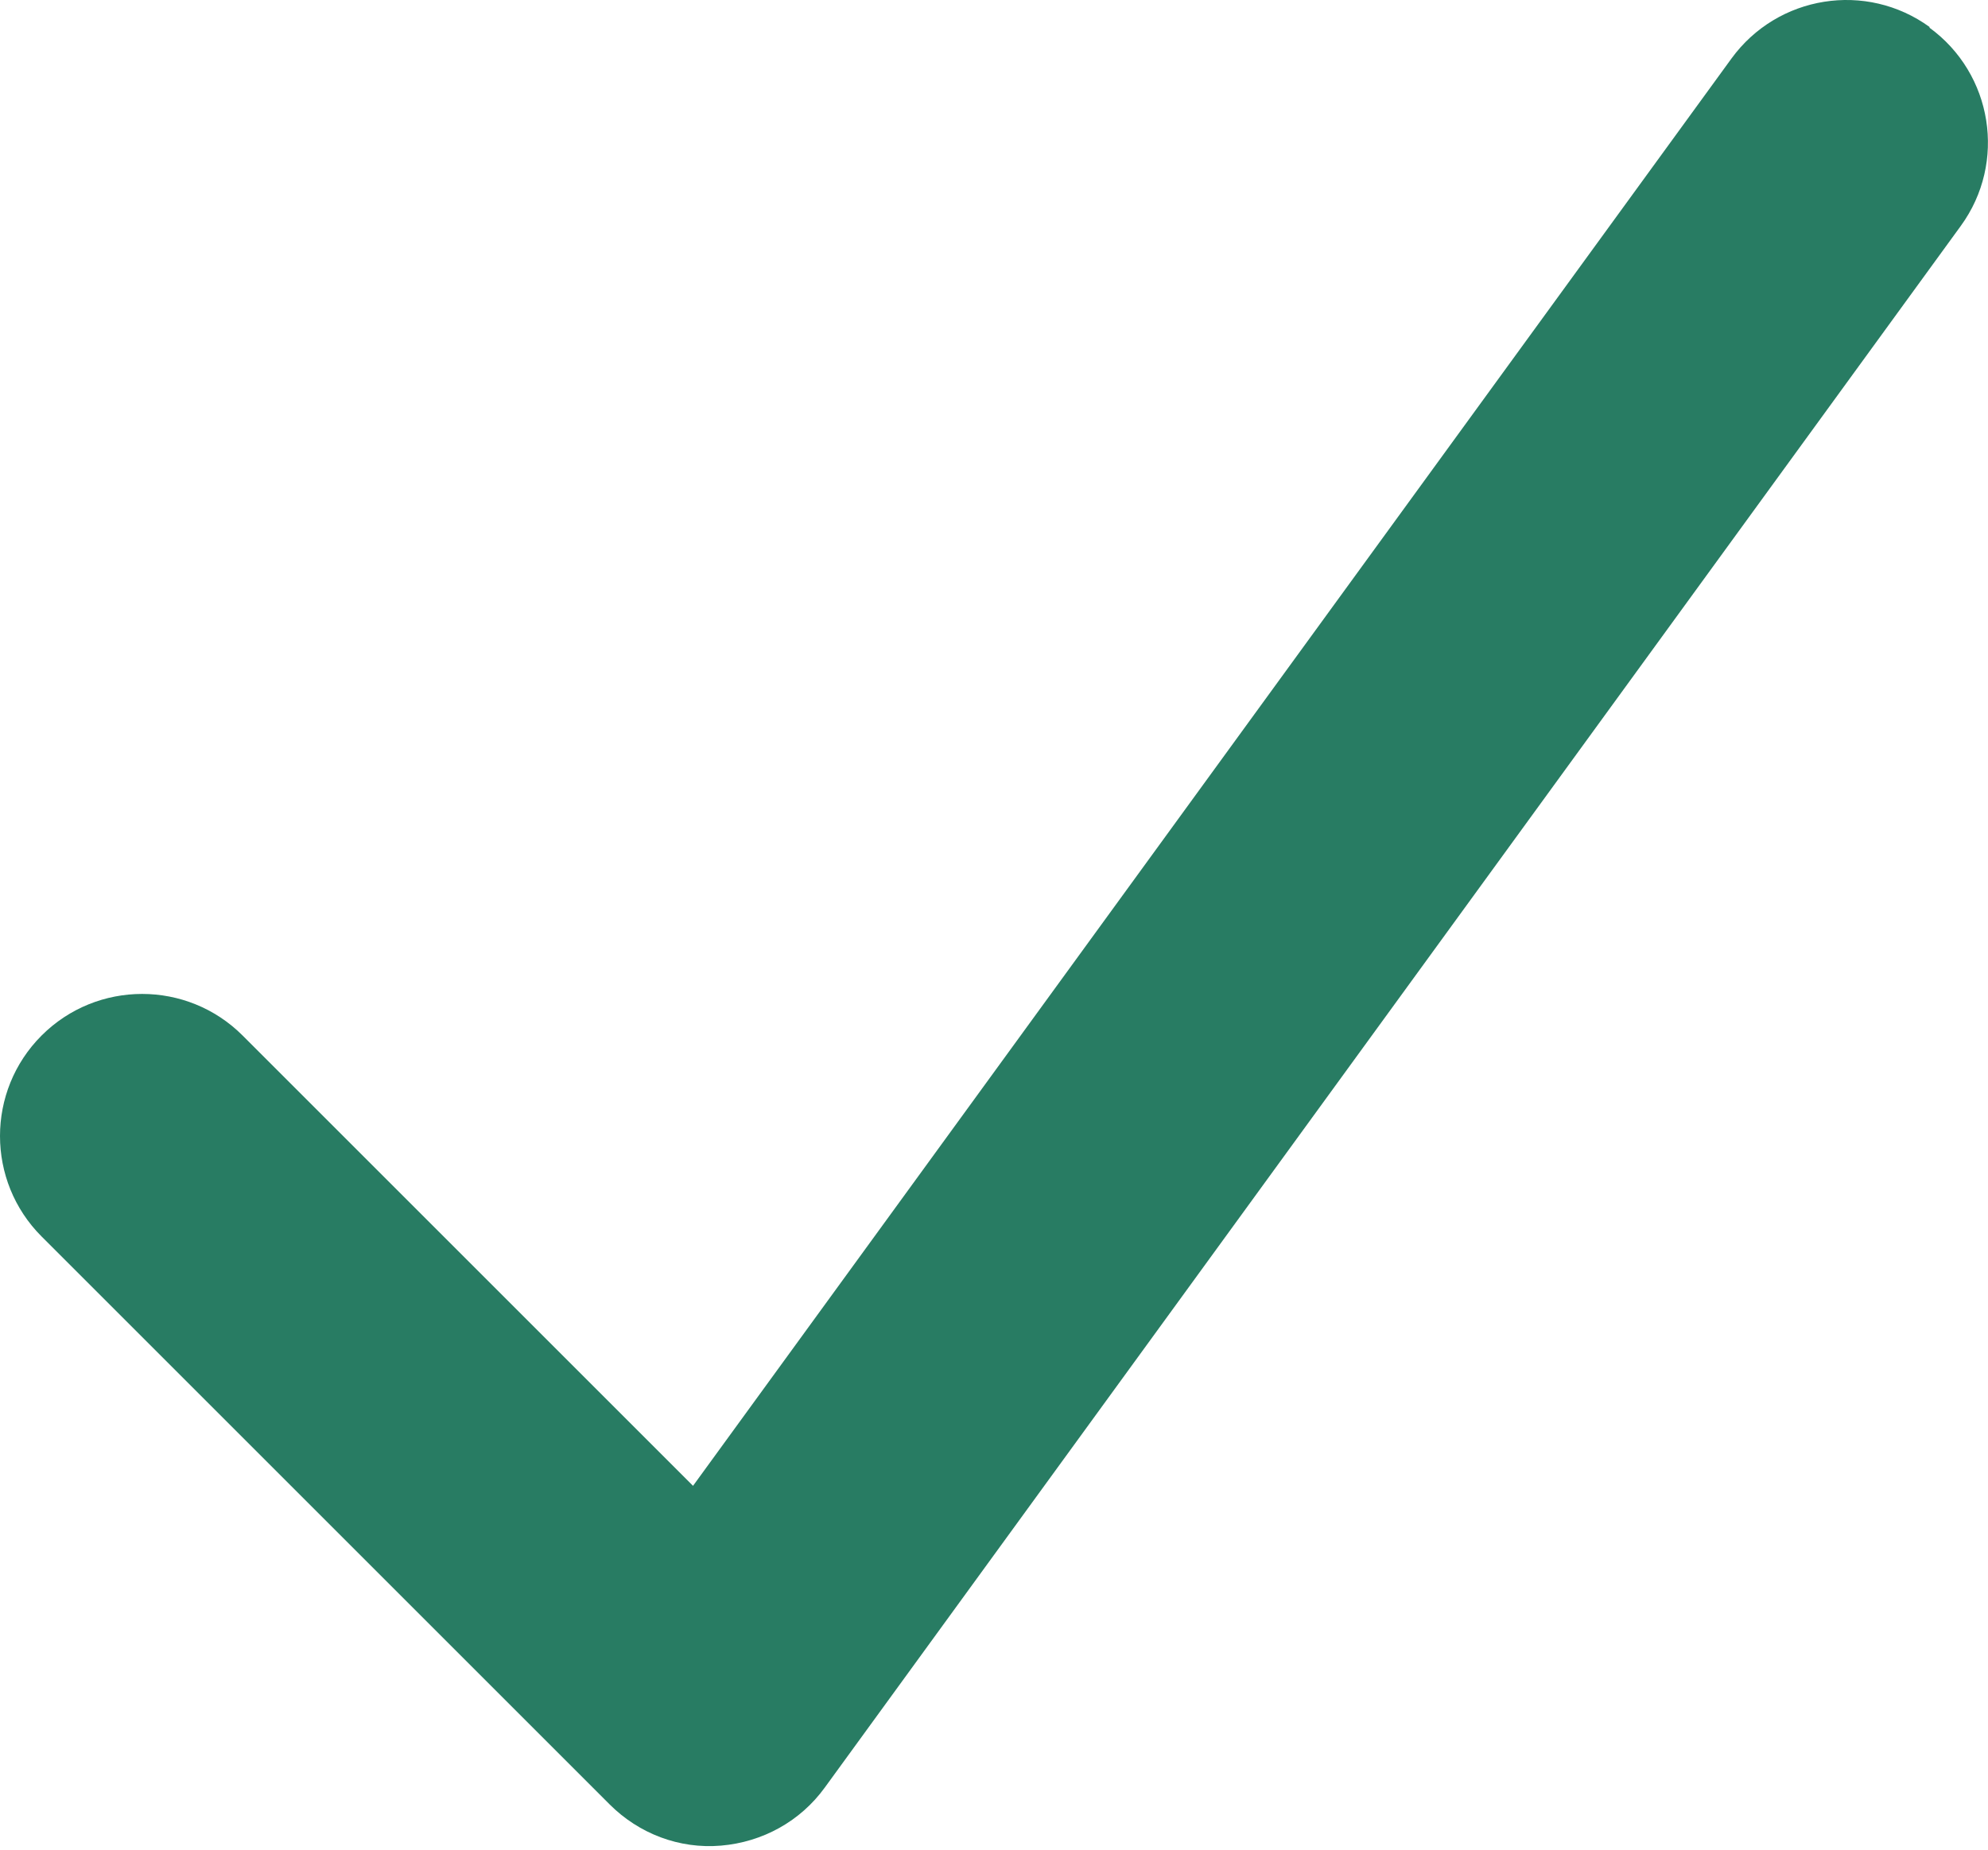 <svg width="448" height="417" viewBox="0 0 448 417" fill="none" xmlns="http://www.w3.org/2000/svg">
<path d="M434.775 6.212C449.075 16.612 452.275 36.612 441.875 50.912L185.875 402.912C180.375 410.512 171.875 415.212 162.475 416.012C153.075 416.812 143.975 413.312 137.375 406.712L9.375 278.712C-3.125 266.212 -3.125 245.912 9.375 233.412C21.875 220.912 42.175 220.912 54.675 233.412L156.175 334.912L390.175 13.212C400.575 -1.088 420.575 -4.288 434.875 6.112L434.775 6.212Z" fill="#287C63"/>
</svg>
